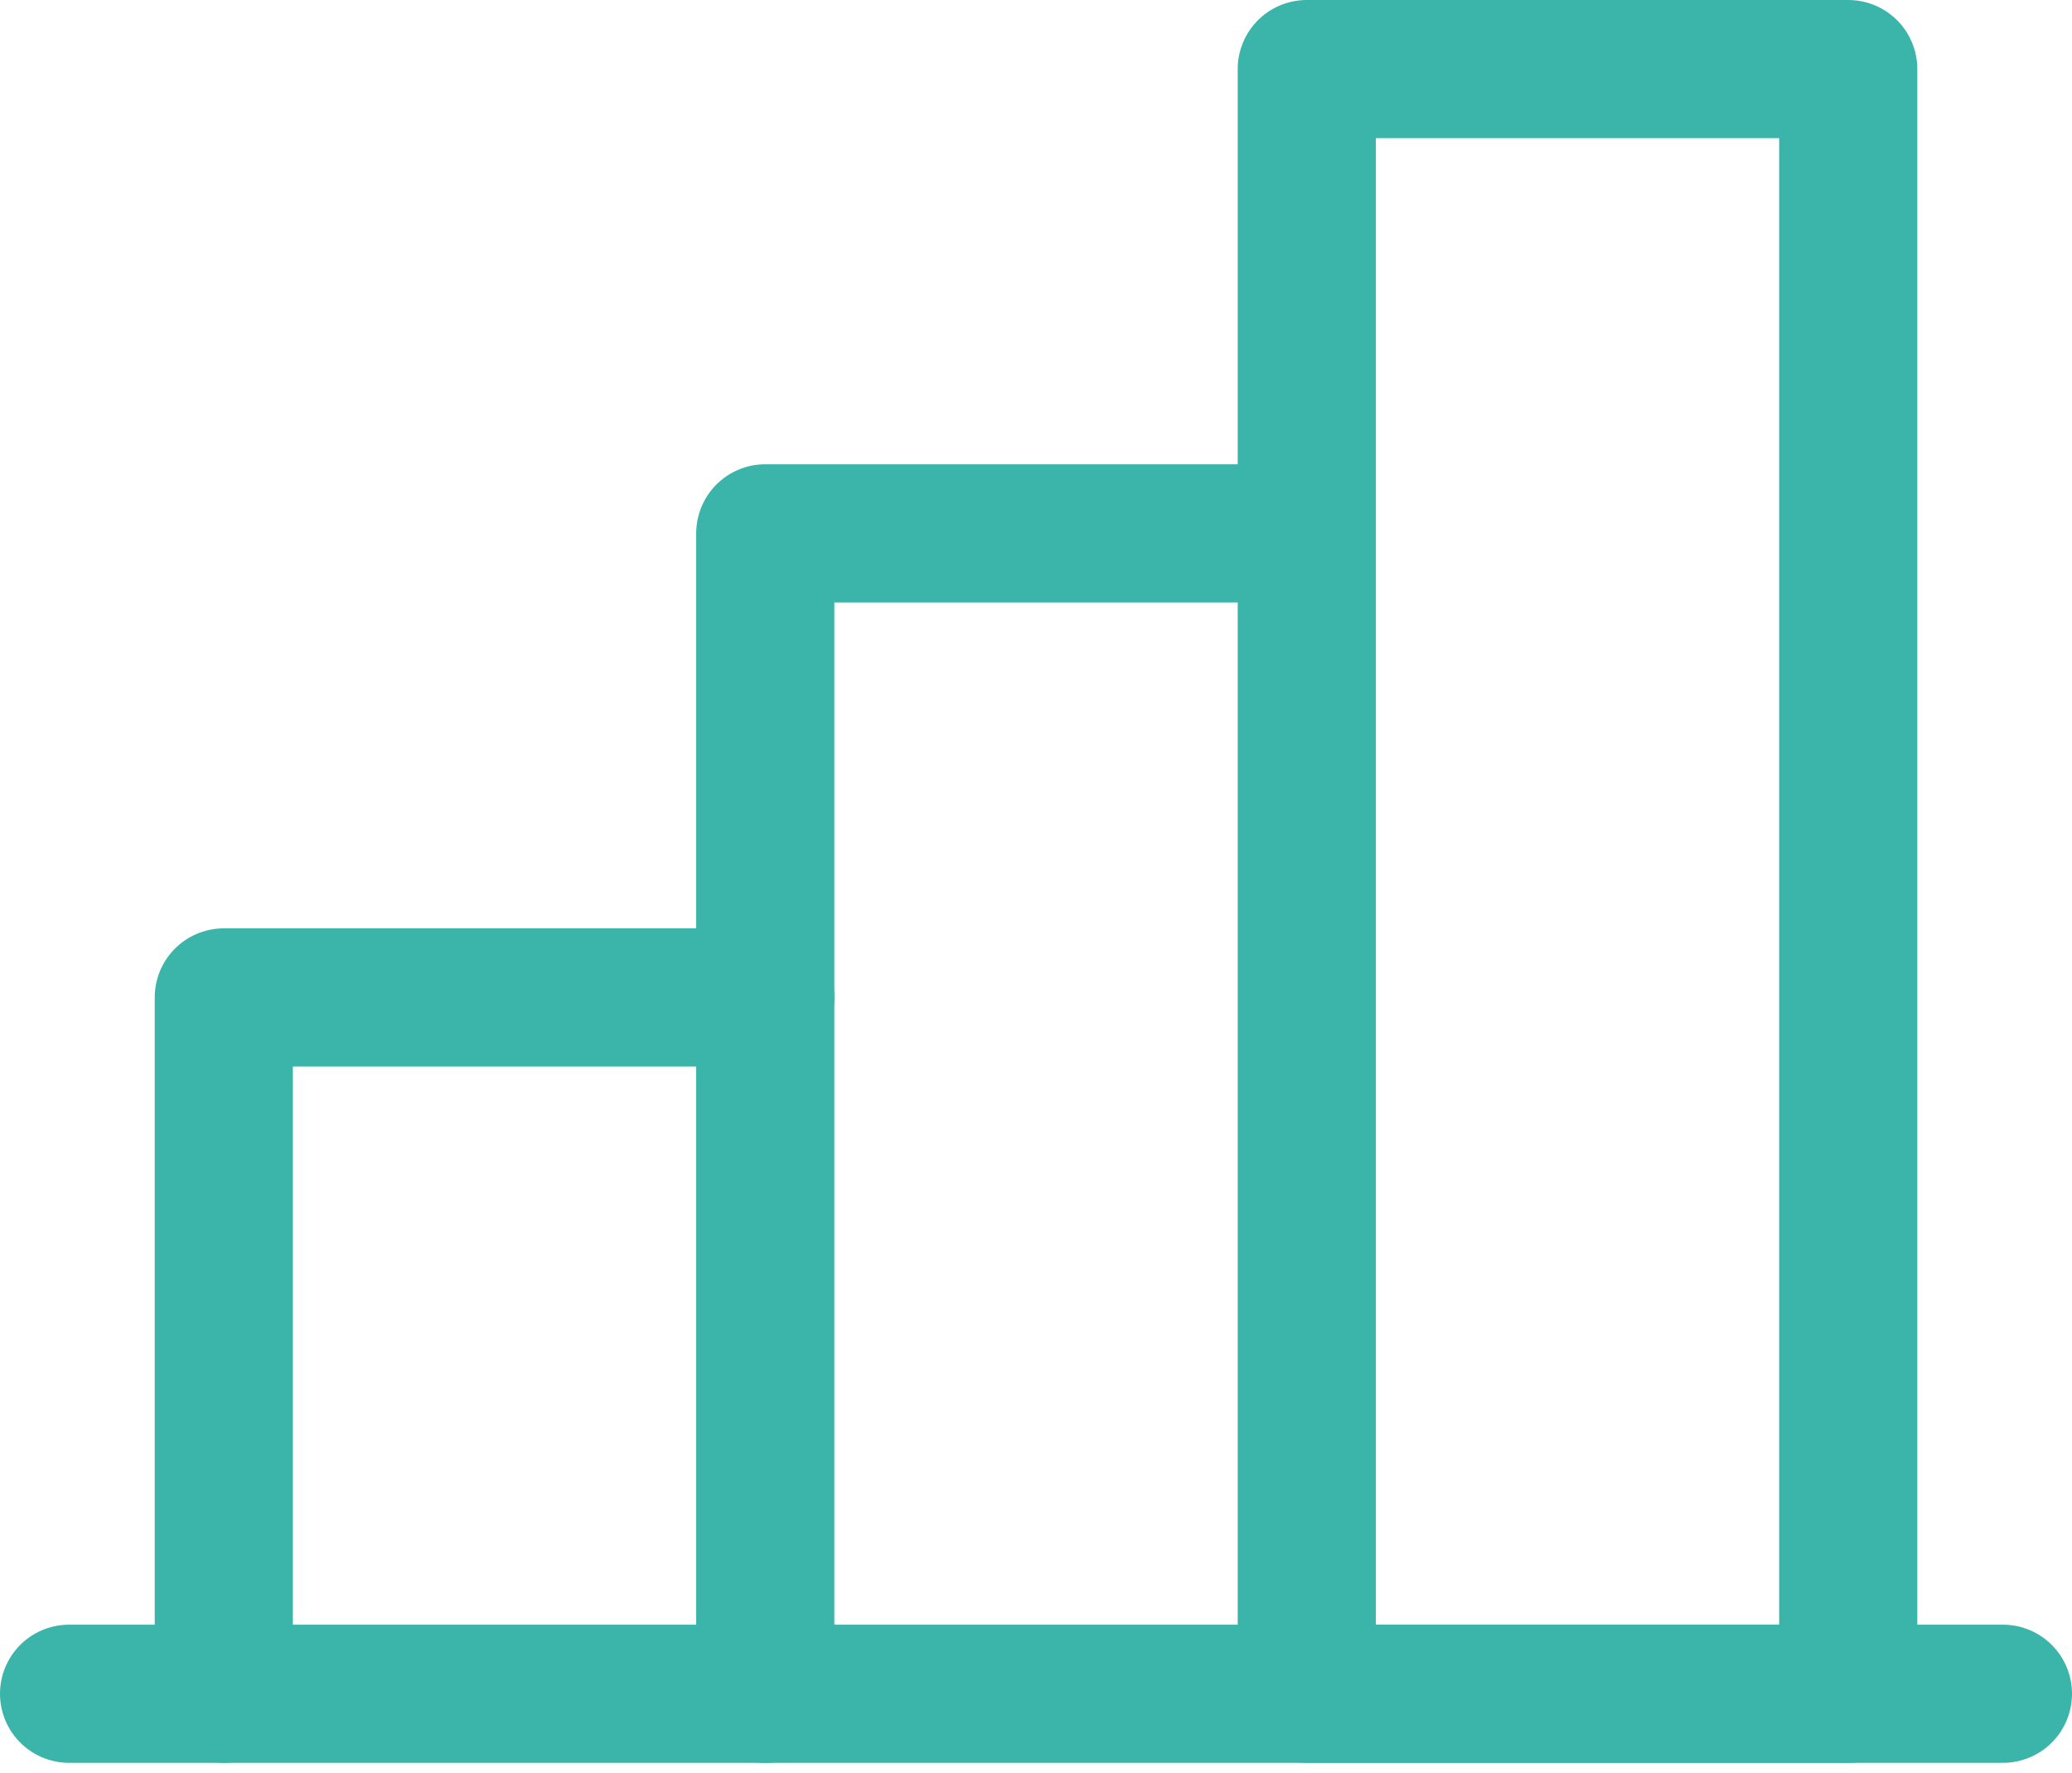 <?xml version="1.0" encoding="UTF-8"?> <svg xmlns="http://www.w3.org/2000/svg" width="90" height="77" viewBox="0 0 90 77" fill="none"><path d="M87 73.562H3" stroke="#3BB5A9" stroke-width="6" stroke-linecap="round" stroke-linejoin="round"></path><path d="M33.24 73.564V23.164H56.76" stroke="#3BB5A9" stroke-width="6" stroke-linecap="round" stroke-linejoin="round"></path><path d="M80.281 3H56.761V73.56H80.281V3Z" stroke="#3BB5A9" stroke-width="6" stroke-linecap="round" stroke-linejoin="round"></path><path d="M9.721 73.56V43.32H33.241" stroke="#3BB5A9" stroke-width="6" stroke-linecap="round" stroke-linejoin="round"></path></svg> 
